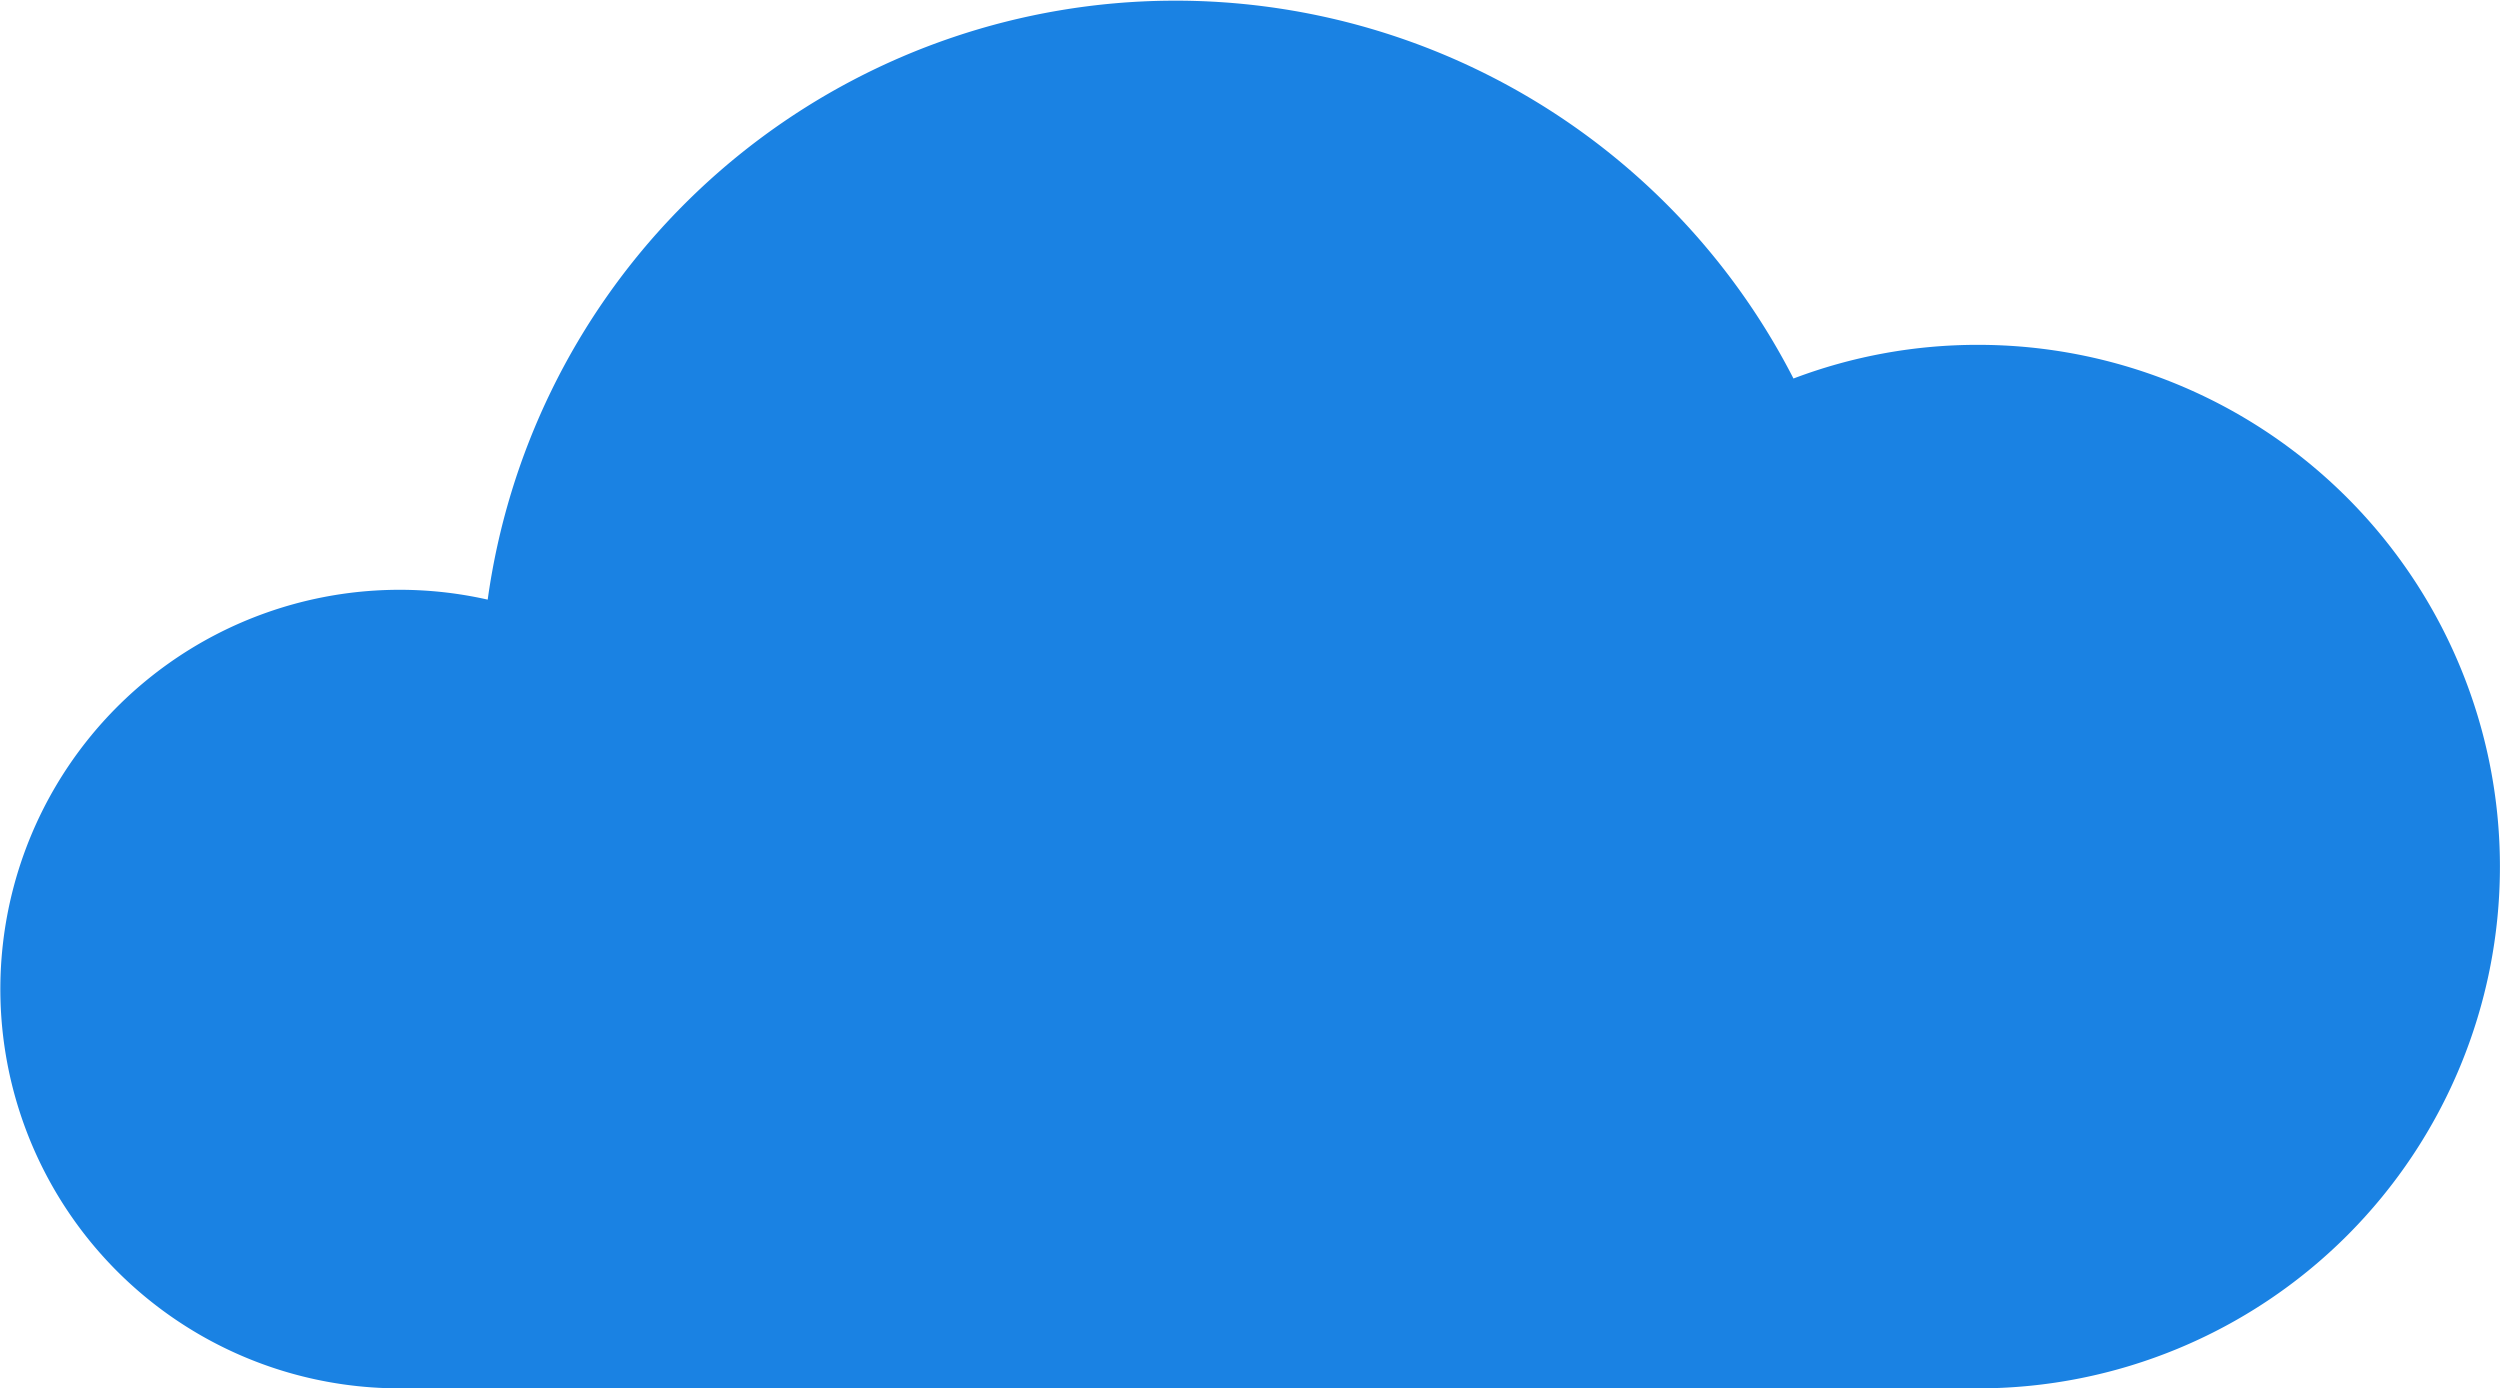 <?xml version="1.0" encoding="UTF-8"?> <svg xmlns="http://www.w3.org/2000/svg" viewBox="0 0 317.82 176.5"> <defs> <style>.cls-1{fill:#1a82e3;}</style> </defs> <g id="Layer_2" data-name="Layer 2"> <g id="Layer_1-2" data-name="Layer 1"> <path class="cls-1" d="M251.48,43.84A66,66,0,0,0,228,48.12,88.27,88.27,0,0,0,62,76.23,50.76,50.76,0,1,0,50.76,176.5H251.48a66.33,66.33,0,1,0,0-132.66Z"></path> </g> </g> </svg> 
